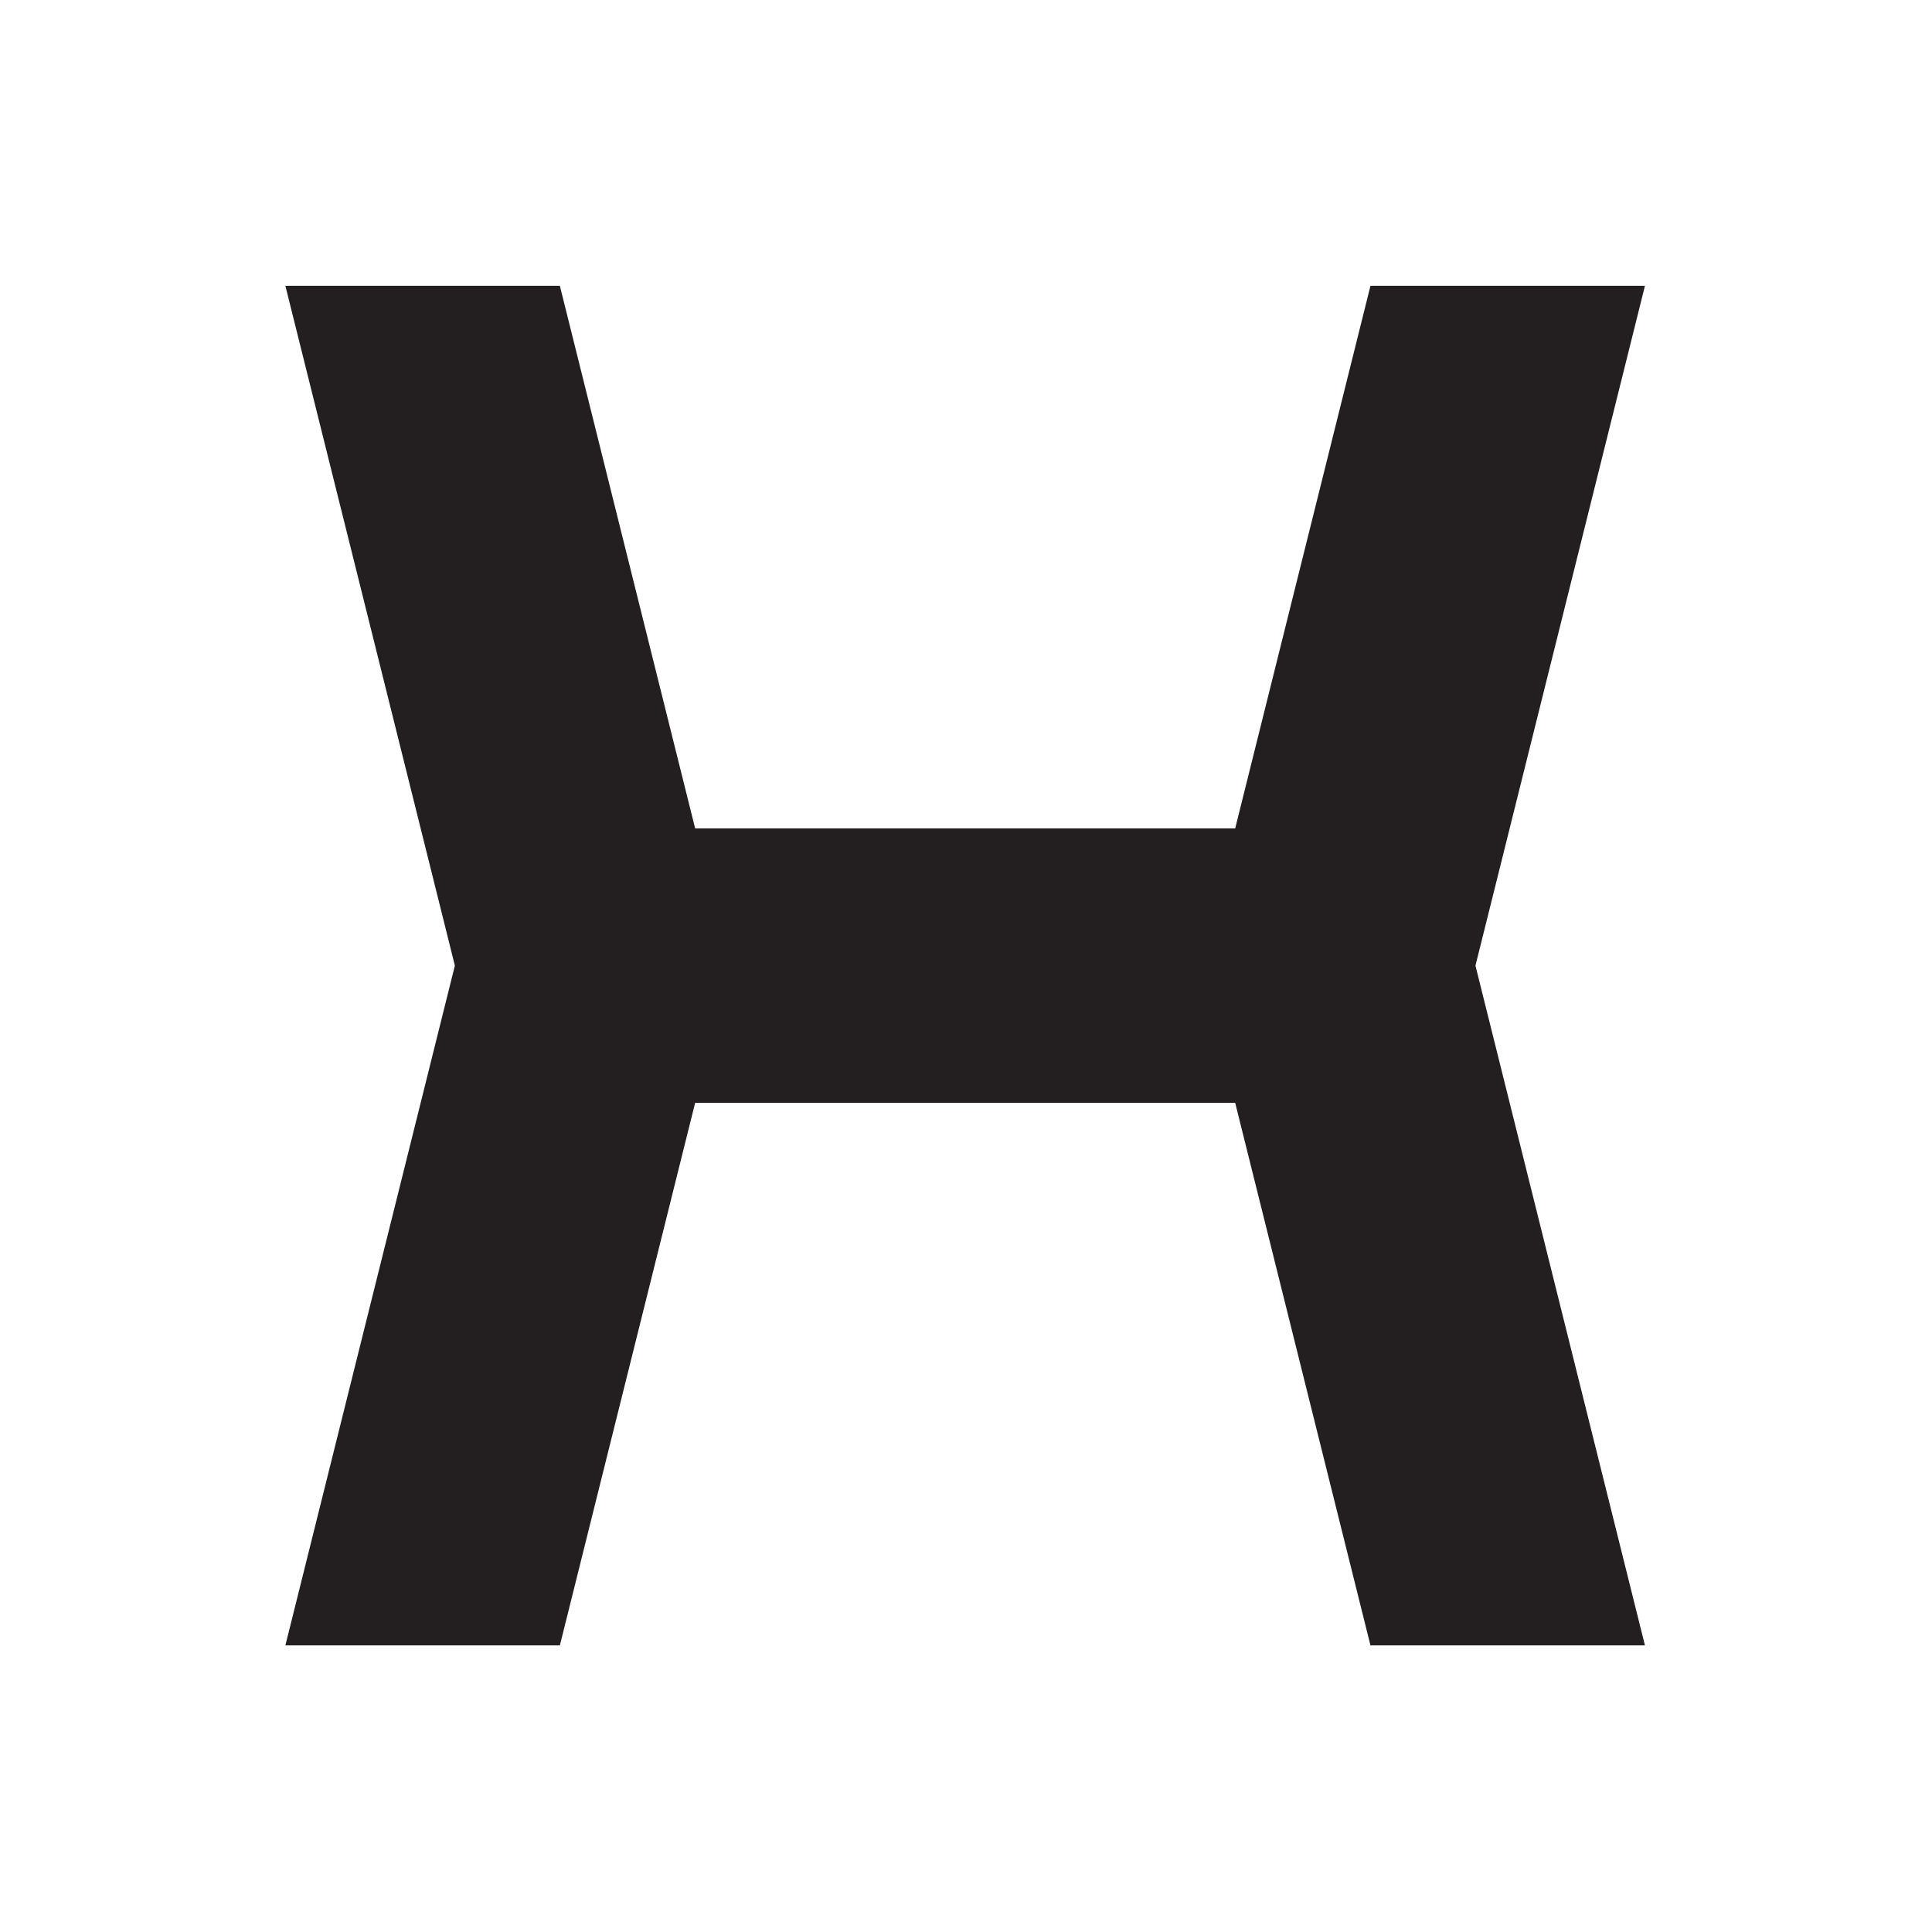 <?xml version="1.0" encoding="UTF-8"?>
<svg id="Layer_1" xmlns="http://www.w3.org/2000/svg" version="1.1" viewBox="0 0 1080 1080">
  <!-- Generator: Adobe Illustrator 30.0.0, SVG Export Plug-In . SVG Version: 2.1.1 Build 123)  -->
  <defs>
    <style>
      .st0 {
        fill: #231f20;
      }
    </style>
  </defs>
  <polygon class="st0" points="159.532 919.785 254.275 539.785 159.532 159.785 312.97 159.785 388.586 463.066 690.477 463.066 766.093 159.785 919.532 159.785 824.788 539.785 919.532 919.785 766.093 919.785 690.477 616.504 388.586 616.504 312.97 919.785 159.532 919.785"/>
</svg>